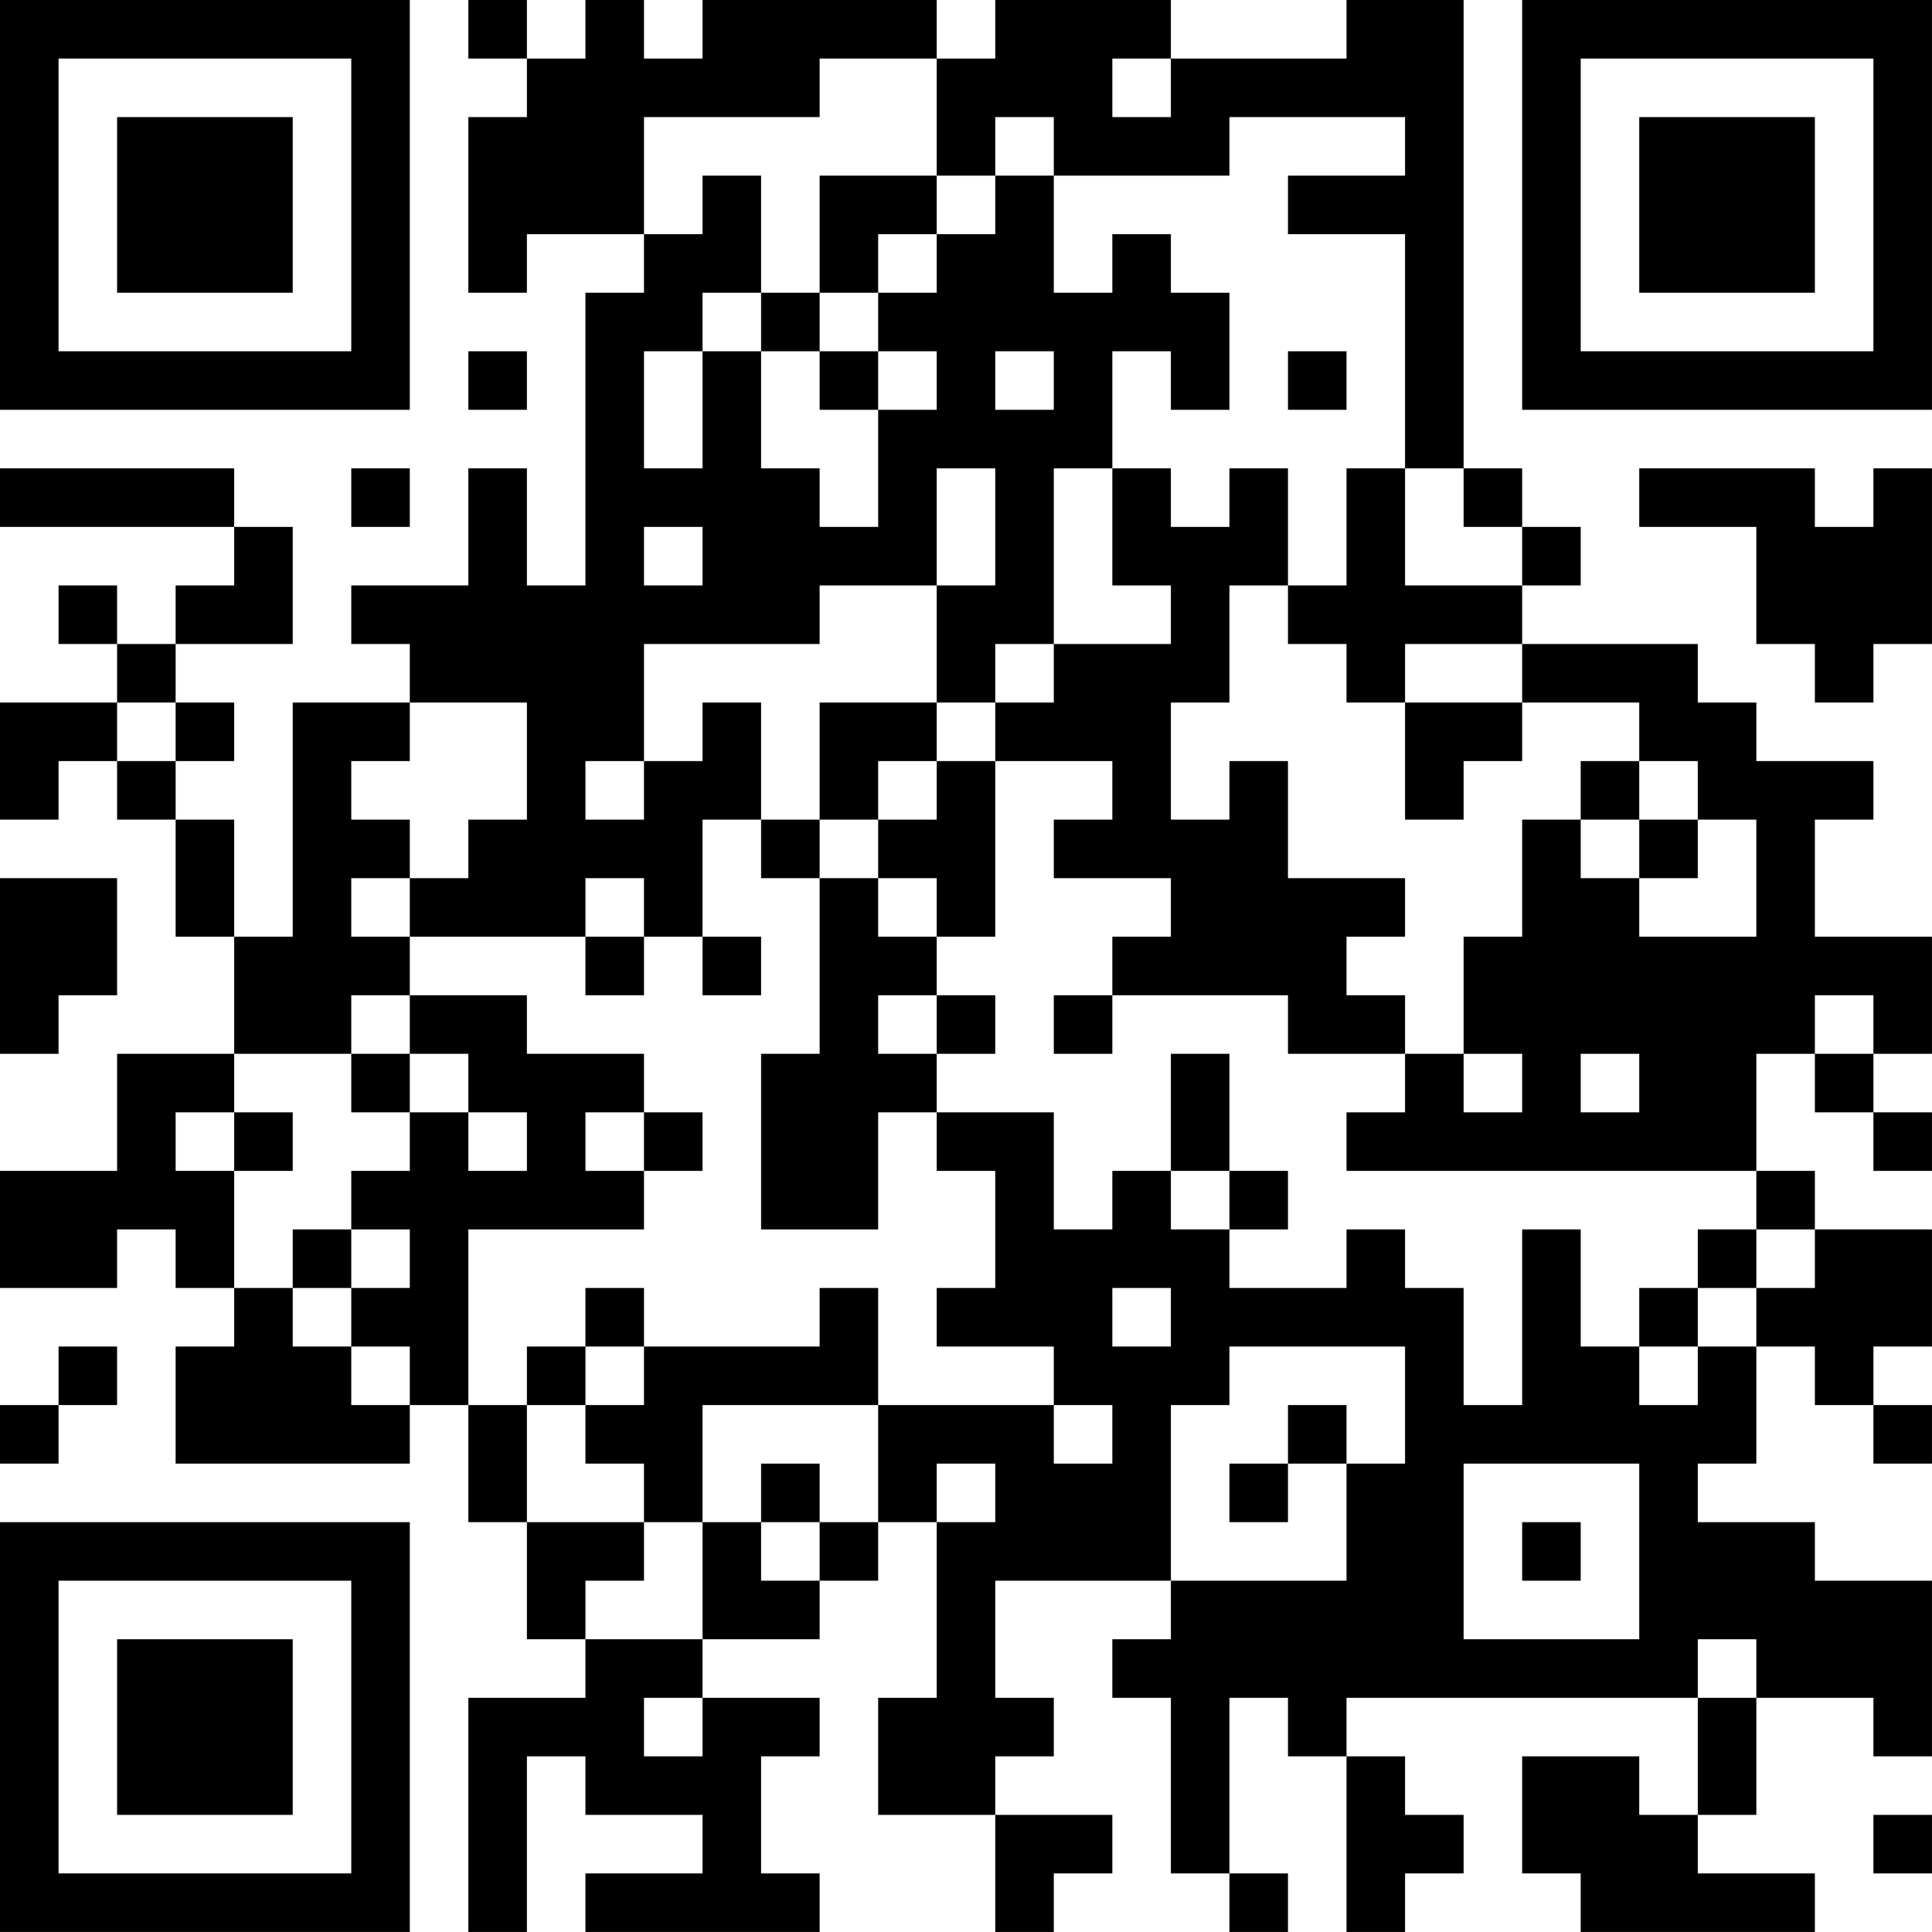 <?xml version="1.0" encoding="UTF-8"?>
<svg xmlns="http://www.w3.org/2000/svg" version="1.1" width="400" height="400" viewBox="0 0 400 400"><rect x="0" y="0" width="400" height="400" fill="#ffffff"/><g transform="scale(12.121)"><g transform="translate(0,0)"><path fill-rule="evenodd" d="M8 0L8 1L9 1L9 2L8 2L8 5L9 5L9 4L11 4L11 5L10 5L10 10L9 10L9 8L8 8L8 10L6 10L6 11L7 11L7 12L5 12L5 16L4 16L4 14L3 14L3 13L4 13L4 12L3 12L3 11L5 11L5 9L4 9L4 8L0 8L0 9L4 9L4 10L3 10L3 11L2 11L2 10L1 10L1 11L2 11L2 12L0 12L0 14L1 14L1 13L2 13L2 14L3 14L3 16L4 16L4 18L2 18L2 20L0 20L0 22L2 22L2 21L3 21L3 22L4 22L4 23L3 23L3 25L7 25L7 24L8 24L8 26L9 26L9 28L10 28L10 29L8 29L8 33L9 33L9 30L10 30L10 31L12 31L12 32L10 32L10 33L14 33L14 32L13 32L13 30L14 30L14 29L12 29L12 28L14 28L14 27L15 27L15 26L16 26L16 29L15 29L15 31L17 31L17 33L18 33L18 32L19 32L19 31L17 31L17 30L18 30L18 29L17 29L17 27L20 27L20 28L19 28L19 29L20 29L20 32L21 32L21 33L22 33L22 32L21 32L21 29L22 29L22 30L23 30L23 33L24 33L24 32L25 32L25 31L24 31L24 30L23 30L23 29L29 29L29 31L28 31L28 30L26 30L26 32L27 32L27 33L31 33L31 32L29 32L29 31L30 31L30 29L32 29L32 30L33 30L33 27L31 27L31 26L29 26L29 25L30 25L30 23L31 23L31 24L32 24L32 25L33 25L33 24L32 24L32 23L33 23L33 21L31 21L31 20L30 20L30 18L31 18L31 19L32 19L32 20L33 20L33 19L32 19L32 18L33 18L33 16L31 16L31 14L32 14L32 13L30 13L30 12L29 12L29 11L26 11L26 10L27 10L27 9L26 9L26 8L25 8L25 0L23 0L23 1L20 1L20 0L17 0L17 1L16 1L16 0L12 0L12 1L11 1L11 0L10 0L10 1L9 1L9 0ZM14 1L14 2L11 2L11 4L12 4L12 3L13 3L13 5L12 5L12 6L11 6L11 8L12 8L12 6L13 6L13 8L14 8L14 9L15 9L15 7L16 7L16 6L15 6L15 5L16 5L16 4L17 4L17 3L18 3L18 5L19 5L19 4L20 4L20 5L21 5L21 7L20 7L20 6L19 6L19 8L18 8L18 11L17 11L17 12L16 12L16 10L17 10L17 8L16 8L16 10L14 10L14 11L11 11L11 13L10 13L10 14L11 14L11 13L12 13L12 12L13 12L13 14L12 14L12 16L11 16L11 15L10 15L10 16L7 16L7 15L8 15L8 14L9 14L9 12L7 12L7 13L6 13L6 14L7 14L7 15L6 15L6 16L7 16L7 17L6 17L6 18L4 18L4 19L3 19L3 20L4 20L4 22L5 22L5 23L6 23L6 24L7 24L7 23L6 23L6 22L7 22L7 21L6 21L6 20L7 20L7 19L8 19L8 20L9 20L9 19L8 19L8 18L7 18L7 17L9 17L9 18L11 18L11 19L10 19L10 20L11 20L11 21L8 21L8 24L9 24L9 26L11 26L11 27L10 27L10 28L12 28L12 26L13 26L13 27L14 27L14 26L15 26L15 24L18 24L18 25L19 25L19 24L18 24L18 23L16 23L16 22L17 22L17 20L16 20L16 19L18 19L18 21L19 21L19 20L20 20L20 21L21 21L21 22L23 22L23 21L24 21L24 22L25 22L25 24L26 24L26 21L27 21L27 23L28 23L28 24L29 24L29 23L30 23L30 22L31 22L31 21L30 21L30 20L23 20L23 19L24 19L24 18L25 18L25 19L26 19L26 18L25 18L25 16L26 16L26 14L27 14L27 15L28 15L28 16L30 16L30 14L29 14L29 13L28 13L28 12L26 12L26 11L24 11L24 12L23 12L23 11L22 11L22 10L23 10L23 8L24 8L24 10L26 10L26 9L25 9L25 8L24 8L24 4L22 4L22 3L24 3L24 2L21 2L21 3L18 3L18 2L17 2L17 3L16 3L16 1ZM19 1L19 2L20 2L20 1ZM14 3L14 5L13 5L13 6L14 6L14 7L15 7L15 6L14 6L14 5L15 5L15 4L16 4L16 3ZM8 6L8 7L9 7L9 6ZM17 6L17 7L18 7L18 6ZM22 6L22 7L23 7L23 6ZM6 8L6 9L7 9L7 8ZM19 8L19 10L20 10L20 11L18 11L18 12L17 12L17 13L16 13L16 12L14 12L14 14L13 14L13 15L14 15L14 18L13 18L13 21L15 21L15 19L16 19L16 18L17 18L17 17L16 17L16 16L17 16L17 13L19 13L19 14L18 14L18 15L20 15L20 16L19 16L19 17L18 17L18 18L19 18L19 17L22 17L22 18L24 18L24 17L23 17L23 16L24 16L24 15L22 15L22 13L21 13L21 14L20 14L20 12L21 12L21 10L22 10L22 8L21 8L21 9L20 9L20 8ZM28 8L28 9L30 9L30 11L31 11L31 12L32 12L32 11L33 11L33 8L32 8L32 9L31 9L31 8ZM11 9L11 10L12 10L12 9ZM2 12L2 13L3 13L3 12ZM24 12L24 14L25 14L25 13L26 13L26 12ZM15 13L15 14L14 14L14 15L15 15L15 16L16 16L16 15L15 15L15 14L16 14L16 13ZM27 13L27 14L28 14L28 15L29 15L29 14L28 14L28 13ZM0 15L0 18L1 18L1 17L2 17L2 15ZM10 16L10 17L11 17L11 16ZM12 16L12 17L13 17L13 16ZM15 17L15 18L16 18L16 17ZM31 17L31 18L32 18L32 17ZM6 18L6 19L7 19L7 18ZM20 18L20 20L21 20L21 21L22 21L22 20L21 20L21 18ZM27 18L27 19L28 19L28 18ZM4 19L4 20L5 20L5 19ZM11 19L11 20L12 20L12 19ZM5 21L5 22L6 22L6 21ZM29 21L29 22L28 22L28 23L29 23L29 22L30 22L30 21ZM10 22L10 23L9 23L9 24L10 24L10 25L11 25L11 26L12 26L12 24L15 24L15 22L14 22L14 23L11 23L11 22ZM19 22L19 23L20 23L20 22ZM1 23L1 24L0 24L0 25L1 25L1 24L2 24L2 23ZM10 23L10 24L11 24L11 23ZM21 23L21 24L20 24L20 27L23 27L23 25L24 25L24 23ZM22 24L22 25L21 25L21 26L22 26L22 25L23 25L23 24ZM13 25L13 26L14 26L14 25ZM16 25L16 26L17 26L17 25ZM25 25L25 28L28 28L28 25ZM26 26L26 27L27 27L27 26ZM29 28L29 29L30 29L30 28ZM11 29L11 30L12 30L12 29ZM32 31L32 32L33 32L33 31ZM0 0L0 7L7 7L7 0ZM1 1L1 6L6 6L6 1ZM2 2L2 5L5 5L5 2ZM26 0L26 7L33 7L33 0ZM27 1L27 6L32 6L32 1ZM28 2L28 5L31 5L31 2ZM0 26L0 33L7 33L7 26ZM1 27L1 32L6 32L6 27ZM2 28L2 31L5 31L5 28Z" fill="#000000"/></g></g></svg>
